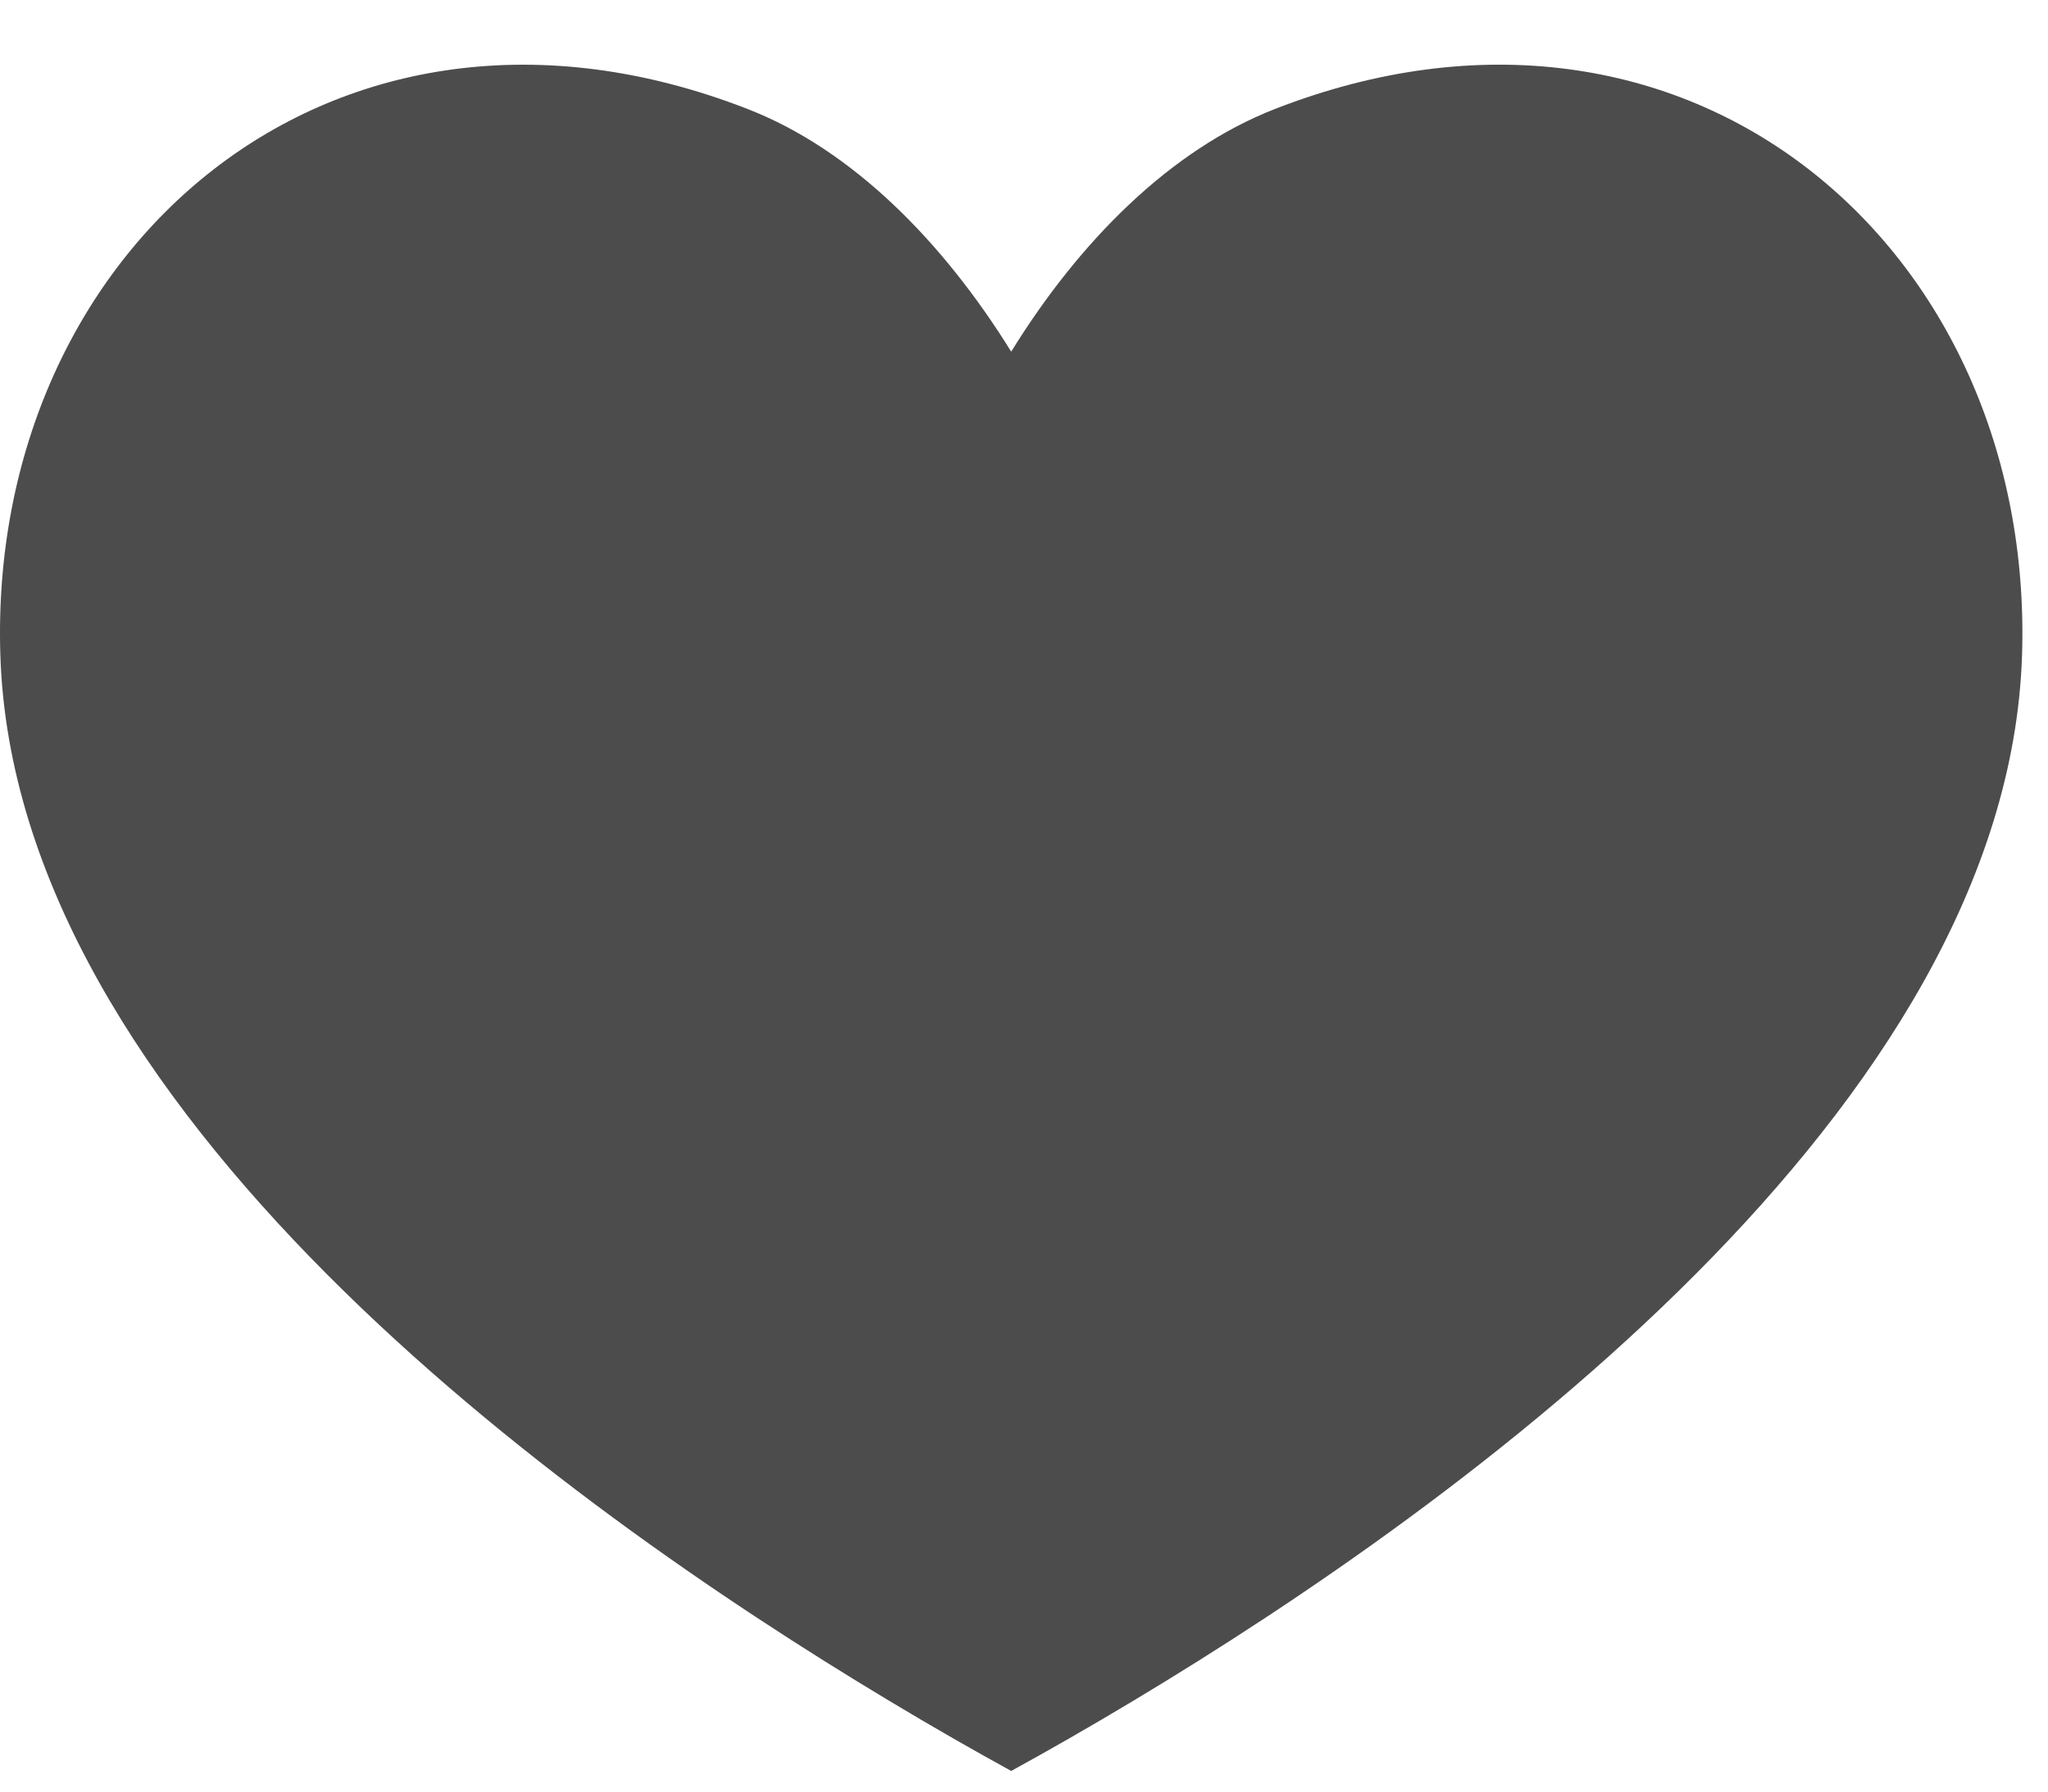 <svg width="24" height="21" viewBox="0 0 24 21" fill="none" xmlns="http://www.w3.org/2000/svg">
<path d="M23.696 7.674C23.53 12.994 17.142 17.618 13.287 19.932C12.751 20.254 12.264 20.531 11.85 20.758C11.436 20.531 10.949 20.254 10.414 19.932C6.558 17.618 0.17 12.994 0.004 7.674C-0.145 2.913 3.91 -0.609 8.757 1.276C9.988 1.753 11.052 2.834 11.85 4.122C12.645 2.834 13.712 1.756 14.944 1.276C19.79 -0.61 23.845 2.913 23.696 7.674Z" fill="#4C4C4C"/>
</svg>
